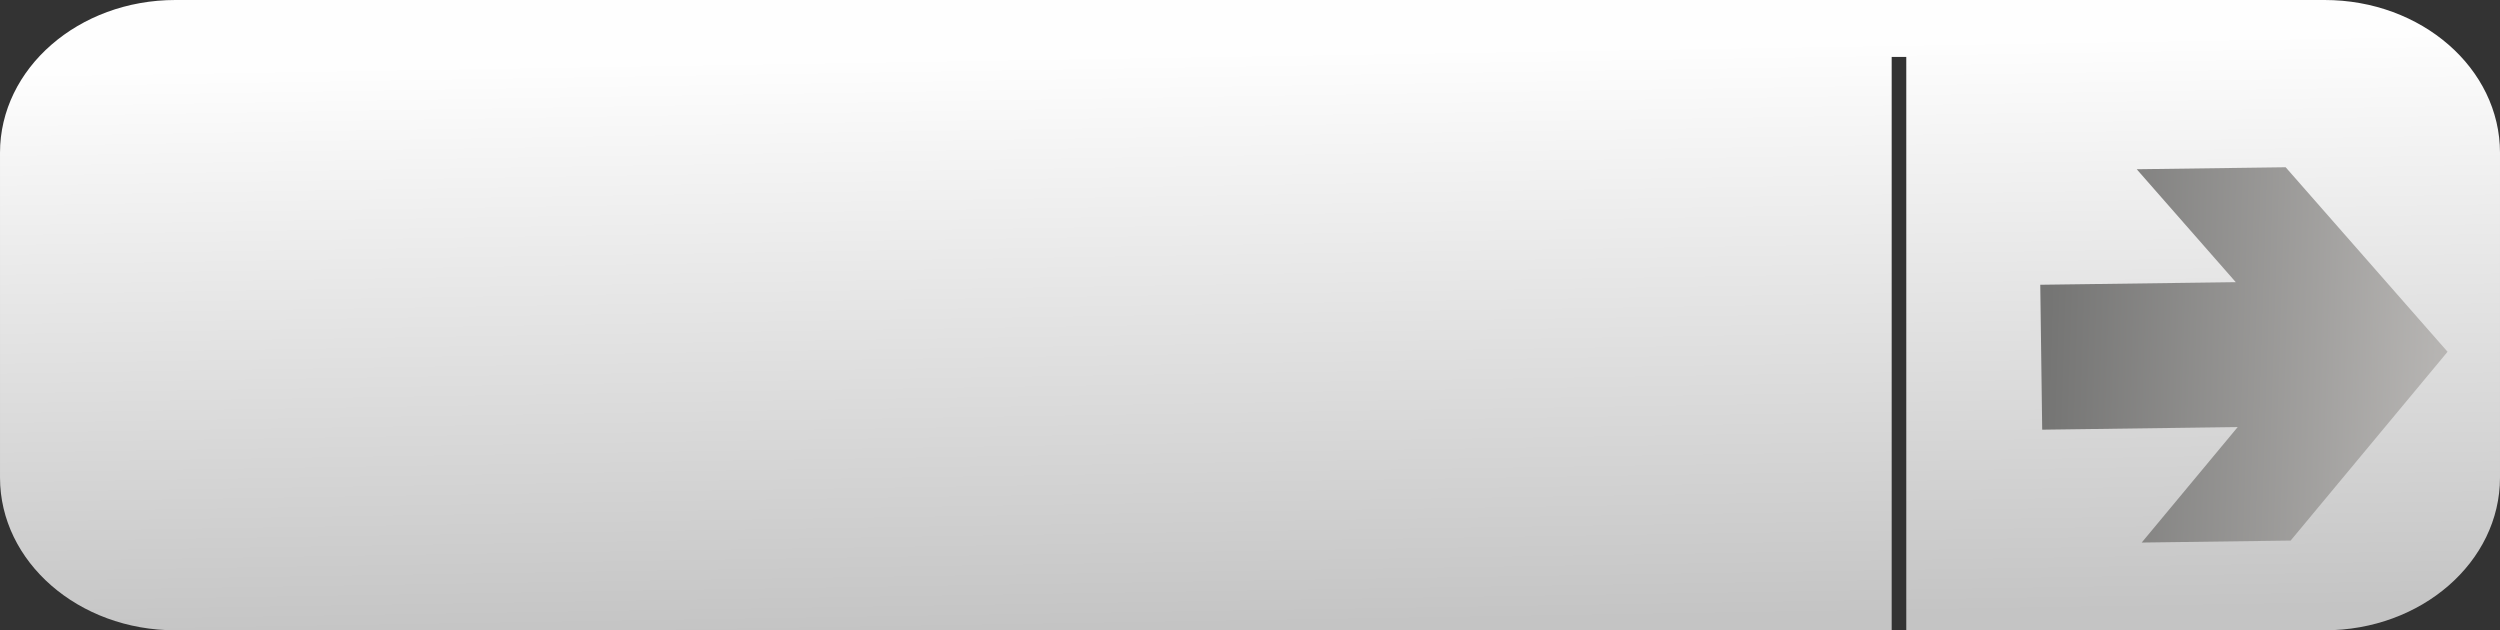 <?xml version="1.0" encoding="UTF-8" standalone="no"?>
<!-- Creator: CorelDRAW 2018  -->

<svg
   xmlns:dc="http://purl.org/dc/elements/1.1/"
   xmlns:cc="http://creativecommons.org/ns#"
   xmlns:rdf="http://www.w3.org/1999/02/22-rdf-syntax-ns#"
   xmlns:svg="http://www.w3.org/2000/svg"
   xmlns="http://www.w3.org/2000/svg"
   xmlns:xlink="http://www.w3.org/1999/xlink"
   xmlns:sodipodi="http://sodipodi.sourceforge.net/DTD/sodipodi-0.dtd"
   xmlns:inkscape="http://www.inkscape.org/namespaces/inkscape"
   xml:space="preserve"
   width="208.115"
   height="52.47"
   version="1.1"
   style="fill-rule:evenodd"
   viewBox="0 0 5873.46 1480.82"
   id="svg2"
   inkscape:version="0.48.3.1 r9886"
   sodipodi:docname="4OFF.svg"><rect x="0" y="0" width="5873.46" height="1480.82" fill="#333333" stroke="none"/><sodipodi:namedview
   pagecolor="#ffffff"
   bordercolor="#666666"
   borderopacity="1"
   objecttolerance="10"
   gridtolerance="10"
   guidetolerance="10"
   inkscape:pageopacity="0"
   inkscape:pageshadow="2"
   inkscape:window-width="1920"
   inkscape:window-height="1017"
   id="namedview26"
   showgrid="false"
   fit-margin-top="0"
   fit-margin-left="0"
   fit-margin-right="0"
   fit-margin-bottom="0"
   inkscape:zoom="2.5371828"
   inkscape:cx="101.35835"
   inkscape:cy="-40.689209"
   inkscape:window-x="-8"
   inkscape:window-y="-8"
   inkscape:window-maximized="1"
   inkscape:current-layer="svg2" />
 <defs
   id="defs4">
  <style
   type="text/css"
   id="style6">
   
    .fil0 {fill:url(#id0)}
    .fil1 {fill:url(#id1)}
   
  </style>
  <linearGradient
   id="id0"
   gradientUnits="userSpaceOnUse"
   x1="3119.63"
   y1="1793.1"
   x2="3097.12"
   y2="418.7">
   <stop
   offset="0"
   style="stop-opacity:1; stop-color:#C4C4C4"
   id="stop9" />
   <stop
   offset="0.02"
   style="stop-opacity:1; stop-color:#C4C4C4"
   id="stop11" />
   <stop
   offset="1"
   style="stop-opacity:1; stop-color:#FEFEFE"
   id="stop13" />
  </linearGradient>
  <linearGradient
   id="id1"
   gradientUnits="userSpaceOnUse"
   x1="4982.97"
   y1="1118.7"
   x2="5982.68"
   y2="1150.76">
   <stop
   offset="0"
   style="stop-opacity:1; stop-color:#757574"
   id="stop16" />
   <stop
   offset="1"
   style="stop-opacity:1; stop-color:#BCBAB8"
   id="stop18" />
  </linearGradient>
 
  
  
  
 <linearGradient
   inkscape:collect="always"
   xlink:href="#id0"
   id="linearGradient3007"
   gradientUnits="userSpaceOnUse"
   x1="3119.63"
   y1="1793.1"
   x2="3097.12"
   y2="418.7"
   gradientTransform="translate(-170.52,-297.32)" /></defs>
 <g
   id="hmigradengt"
   inkscape:label="#g3009"><path
     class="fil0"
     d="m 5461.35,1480.82 -982.77,0 0,-1347.08 -34.29,0 0,1347.08 -4032.18,0 c -227.58,0 -412.11,-160.62 -412.11,-358.91 l 0,-762.88 C -1.4e-4,160.73 184.53,0 412.11,0 L 5461.35,0 c 227.65,0 412.11,160.73 412.11,359.03 l 0,762.88 c 0,198.29 -184.46,358.91 -412.11,358.91 z"
     id="path22"
     inkscape:connector-curvature="0"
     style="fill:url(#linearGradient3007)" /></g><polygon
   style="fill:url(#id1)"
   id="polygon24"
   points="5552.11,1567.32 5920.79,1123.78 5540.39,690.25 5190.51,694.94 5423.2,960.23 4963.88,966.33 4968.43,1306.8 5427.75,1300.66 5202.22,1571.98 "
   class="fil1"
   transform="translate(-170.52,-297.32)" />
</svg>
